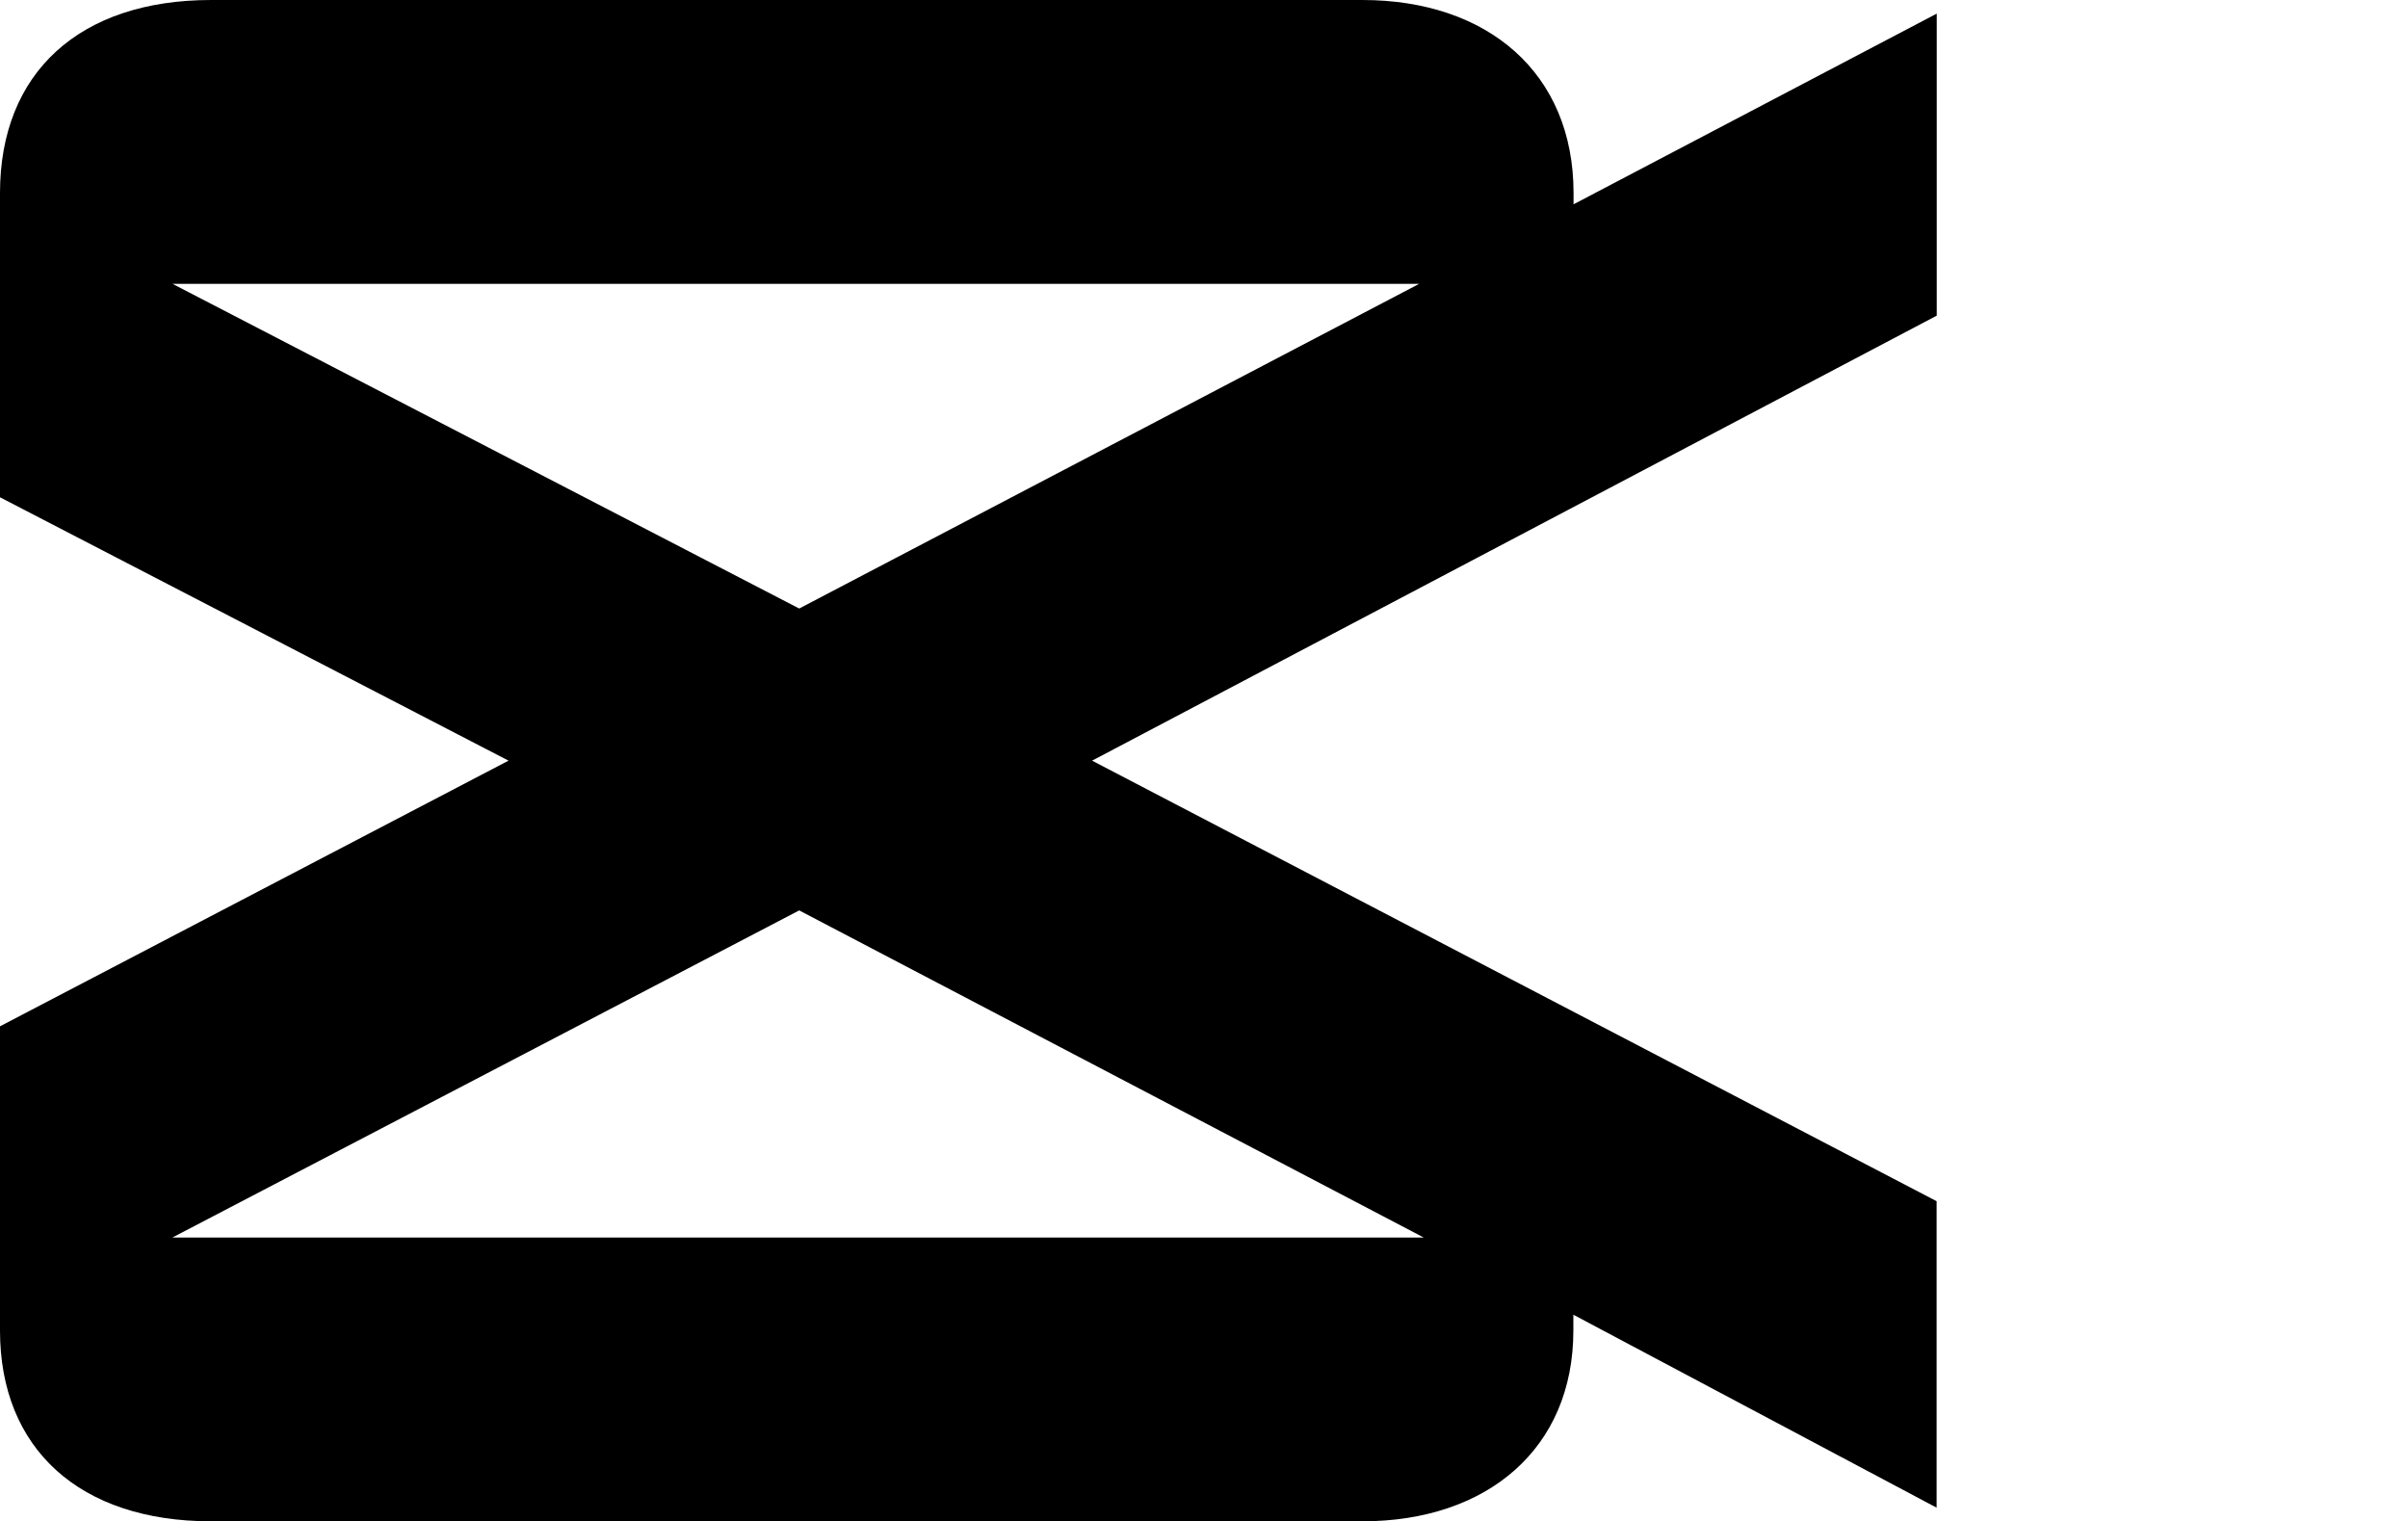 <?xml version="1.0" encoding="UTF-8" standalone="no"?>
<svg
   viewBox="0.5 0 37.991 24"
   version="1.1"
   id="svg1"
   width="37.991"
   height="24"
   xmlns="http://www.w3.org/2000/svg"
   xmlns:svg="http://www.w3.org/2000/svg">
  <defs
     id="defs1" />
  <path
     d="M 31.056,4.979 V 0.215 L 25.326,3.223 V 3.045 C 25.326,1.146 23.965,-1.3130797e-8 21.994,-1.3130797e-8 H 3.831 C 1.755,-1.3130797e-8 0.5,1.146 0.5,3.045 V 7.845 L 8.523,12 0.5,16.191 v 4.8 C 0.5,22.854 1.755,24 3.831,24 h 18.162 c 1.97,0 3.33,-1.146 3.33,-3.009 v -0.25 l 5.731,3.044 V 18.95 L 17.73,12 31.057,4.979 Z m -17.946,9.384 9.852,5.16 H 3.22 l 9.888,-5.16 z M 22.89,4.478 13.109,9.6 3.222,4.478 H 22.888 Z M 38.491,10.3 c 0,-5.226 0,5.226 0,0 z"
     fill="#000000"
     id="path1" />
</svg>
